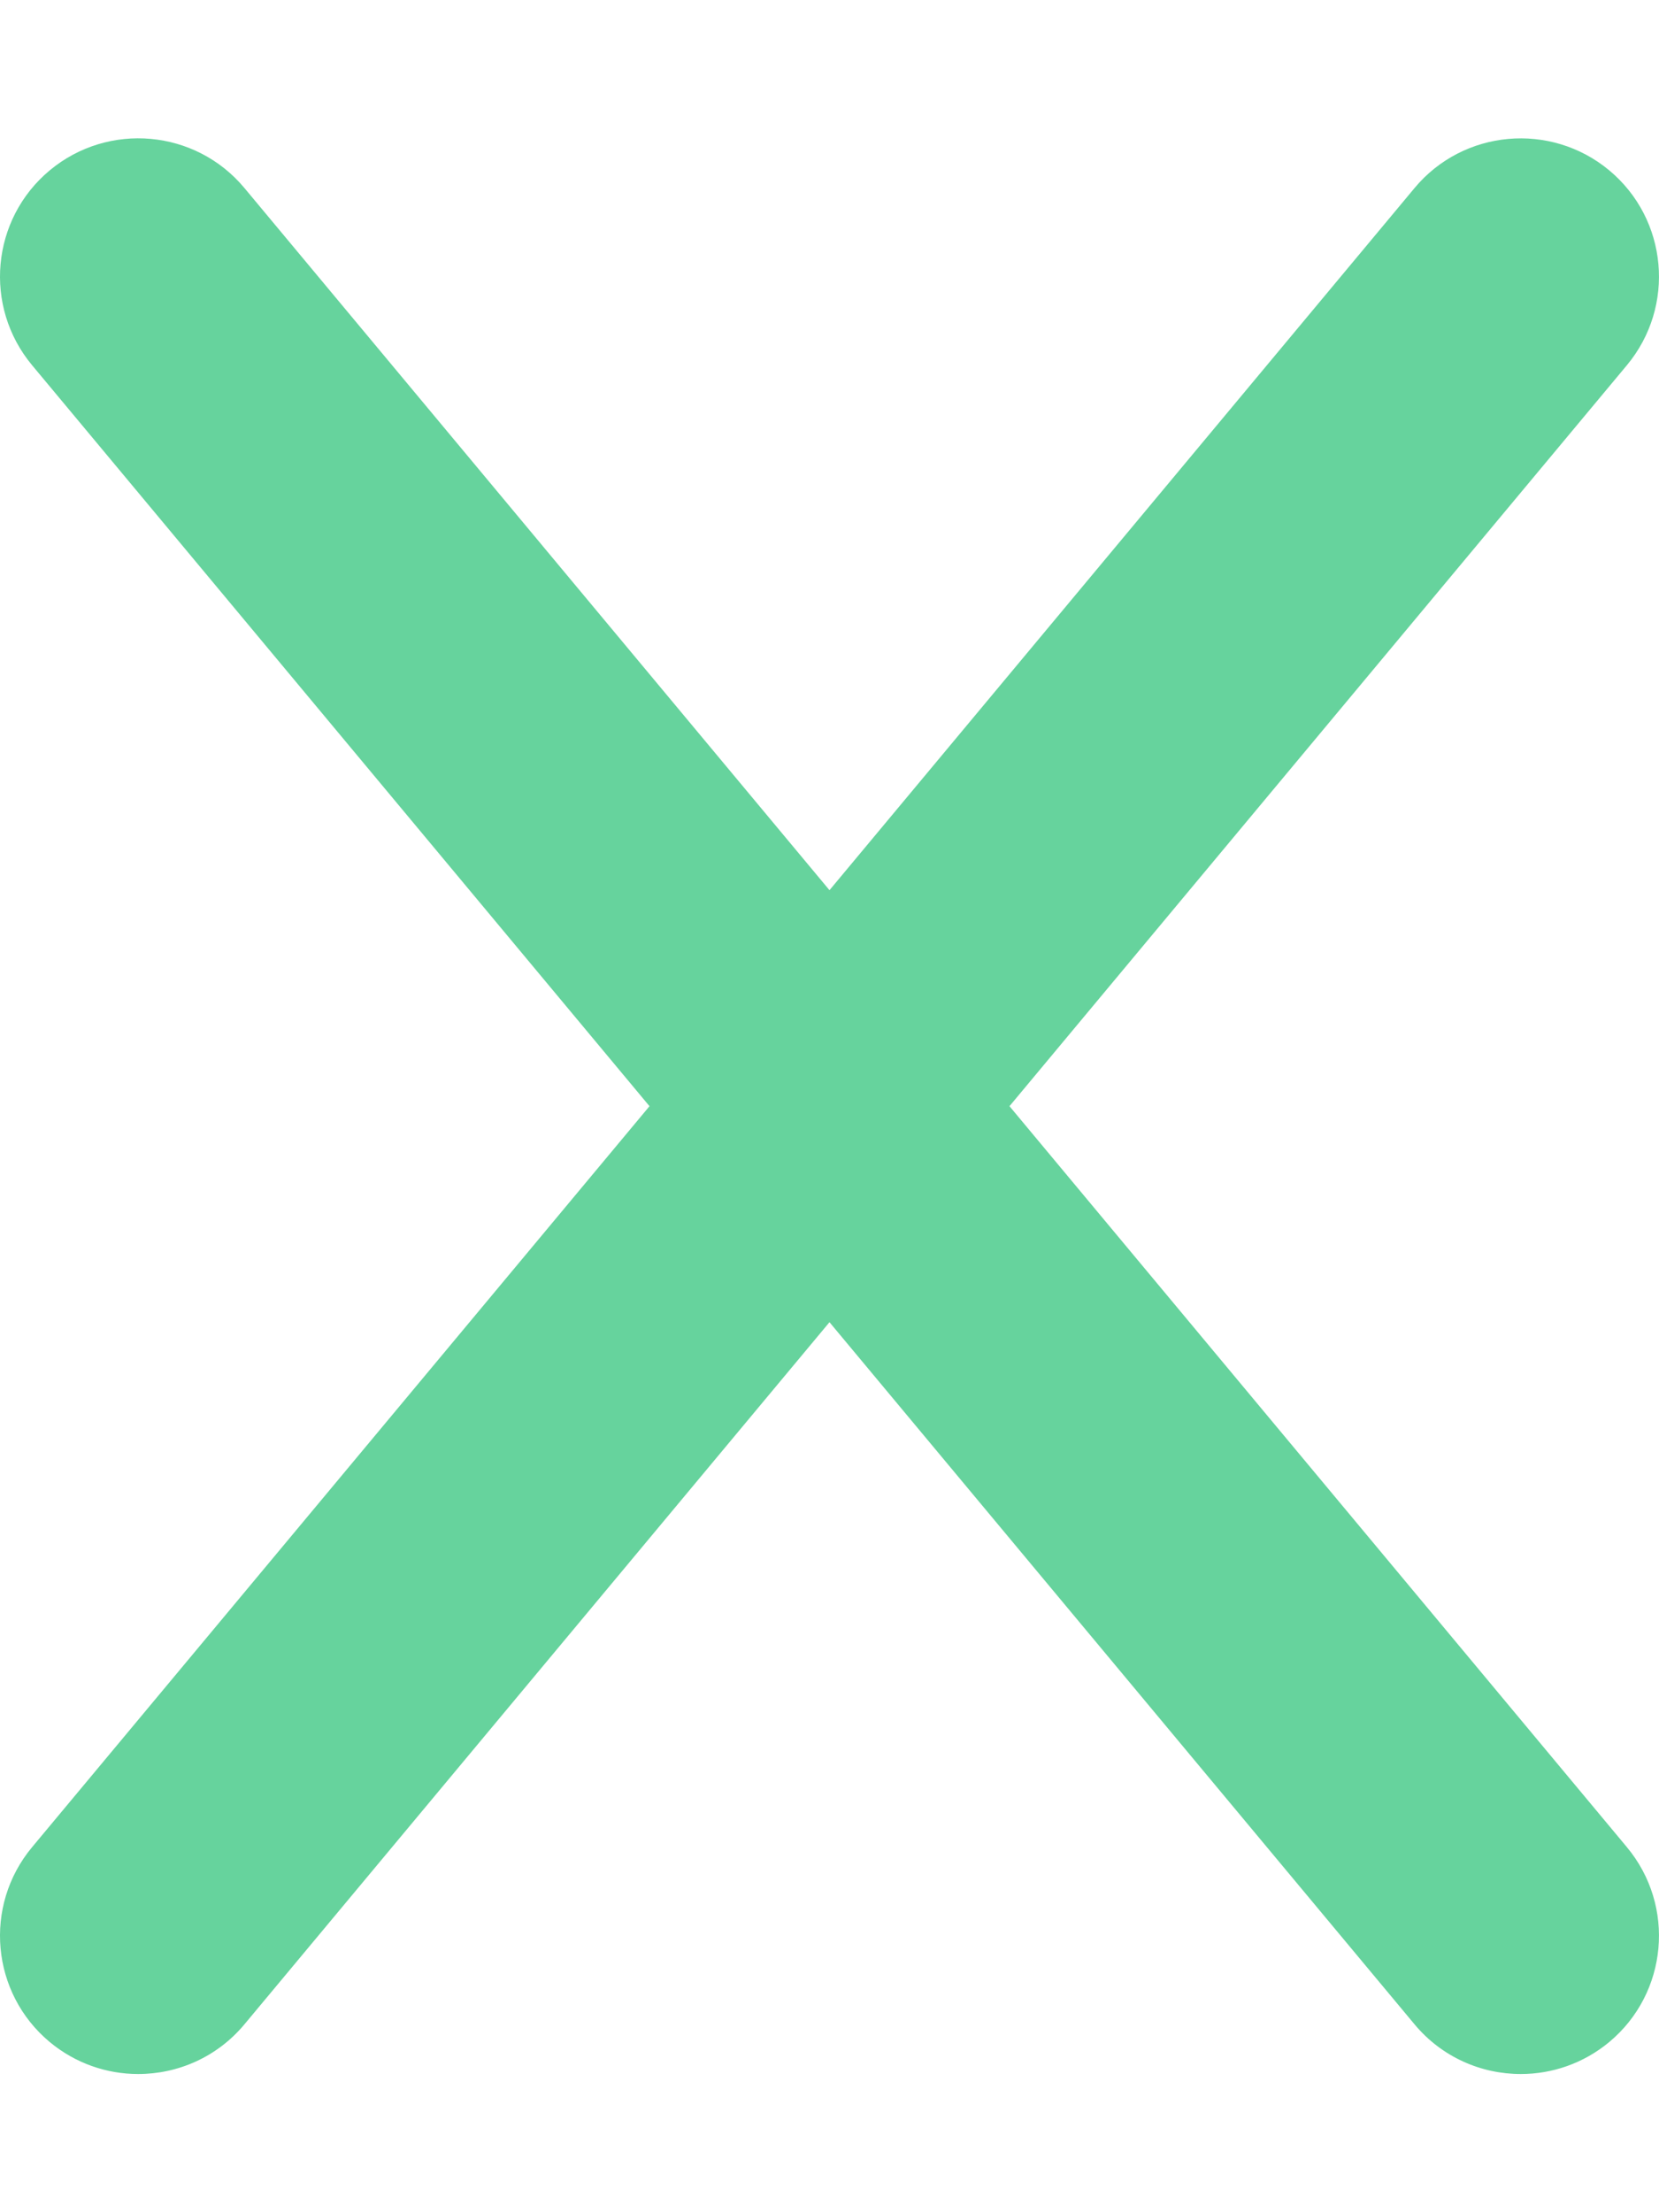 <svg xmlns="http://www.w3.org/2000/svg" viewBox="0 0 384 512" fill="#66d39d"><!-- Font Awesome Pro 6.0.0-alpha2 by @fontawesome - https://fontawesome.com License - https://fontawesome.com/license (Commercial License) --><path d="M376.575 427.518C387.888 441.112 386.06 461.299 372.481 472.612C366.497 477.581 359.231 480.018 352.013 480.018C342.841 480.018 333.747 476.112 327.419 468.518L191.997 306.01L56.575 468.518C50.247 476.112 41.153 480.018 31.981 480.018C24.763 480.018 17.497 477.581 11.513 472.612C-2.065 461.299 -3.894 441.112 7.419 427.518L150.335 256.018L7.419 84.518C-3.894 70.924 -2.065 50.737 11.513 39.424C25.075 28.143 45.247 29.924 56.575 43.518L191.997 206.026L327.419 43.518C338.716 29.956 358.903 28.143 372.481 39.424C386.06 50.737 387.888 70.924 376.575 84.518L233.659 256.018L376.575 427.518Z"/></svg>
